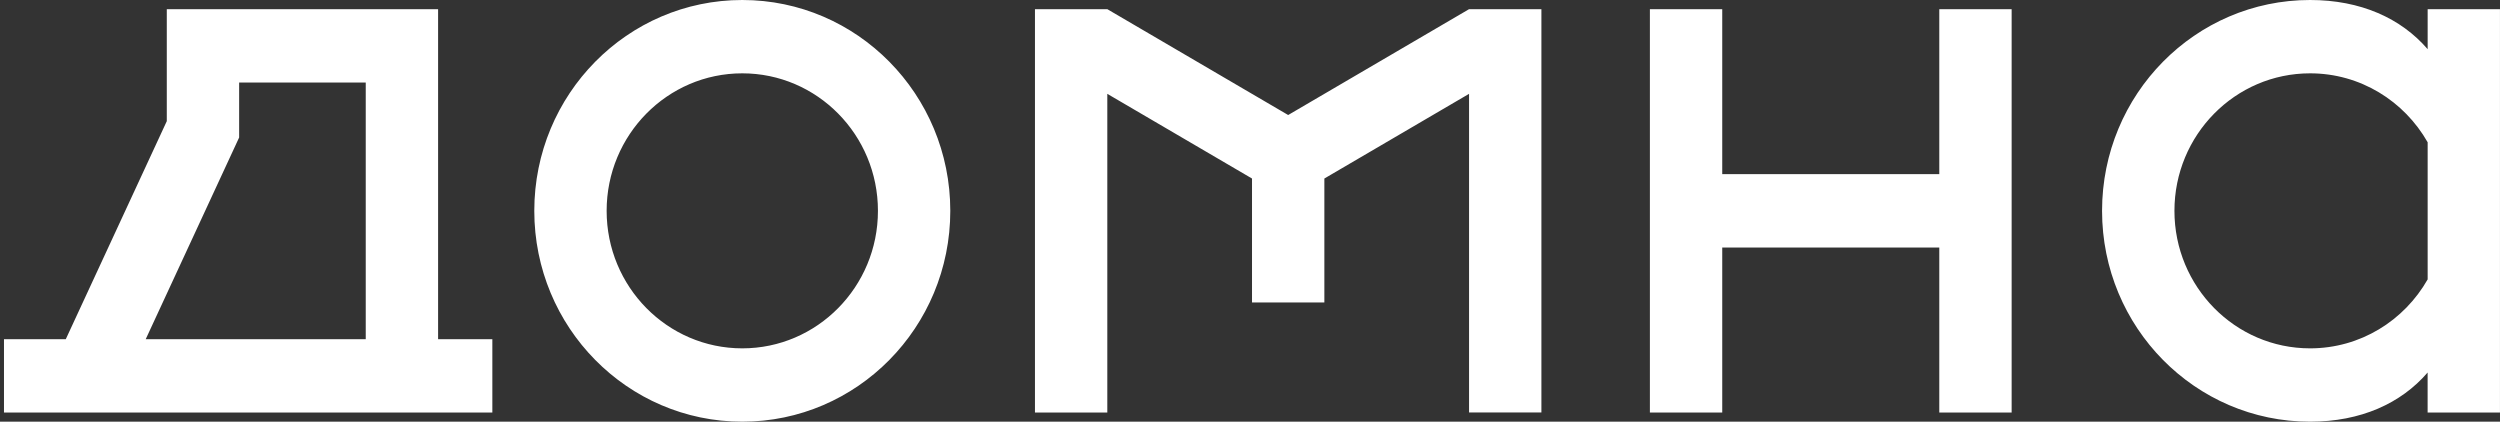 <?xml version="1.0" encoding="UTF-8"?> <svg xmlns="http://www.w3.org/2000/svg" width="249" height="42" viewBox="0 0 249 42" fill="none"><rect x="0" y="0" width="249" height="42" fill="#333333" stroke="none"/><path fill-rule="evenodd" clip-rule="evenodd" d="M128.302 11.456L110.288 0.913H103.082V41.087H110.288V9.346L124.7 17.781V30.128H131.906V17.781L146.318 9.346V41.084H153.524V0.913H146.318L128.302 11.456ZM0.397 33.782V41.087H49.038V33.782H43.634V0.913H16.612V12.067L6.553 33.782H0.397ZM193.153 17.346H171.535V0.913H164.329V41.087H171.535V24.651H193.153V41.087H200.359V0.913H193.153V17.346ZM73.932 34.696C66.471 34.696 60.421 28.563 60.421 21C60.421 13.437 66.471 7.304 73.932 7.304C81.393 7.304 87.443 13.437 87.443 21C87.443 28.563 81.393 34.696 73.932 34.696ZM73.932 0C62.489 0 53.215 9.401 53.215 21C53.215 32.596 62.489 42 73.932 42C85.372 42 94.649 32.599 94.649 21C94.649 9.401 85.372 0 73.932 0ZM241.794 27.828C239.459 31.931 235.092 34.696 230.085 34.696C222.624 34.696 216.574 28.563 216.574 21C216.574 13.437 222.624 7.304 230.085 7.304C235.092 7.304 239.459 10.069 241.794 14.171V27.828ZM241.794 0.913V4.897C239.139 1.816 235.122 0 230.082 0C218.639 0 209.365 9.401 209.365 21C209.365 32.596 218.639 42 230.082 42C235.12 42 239.139 40.184 241.791 37.103V41.087H248.997V0.913H241.794ZM36.428 33.782H14.514L23.818 13.695V8.218H36.428V33.782Z" fill="white"></path></svg> 